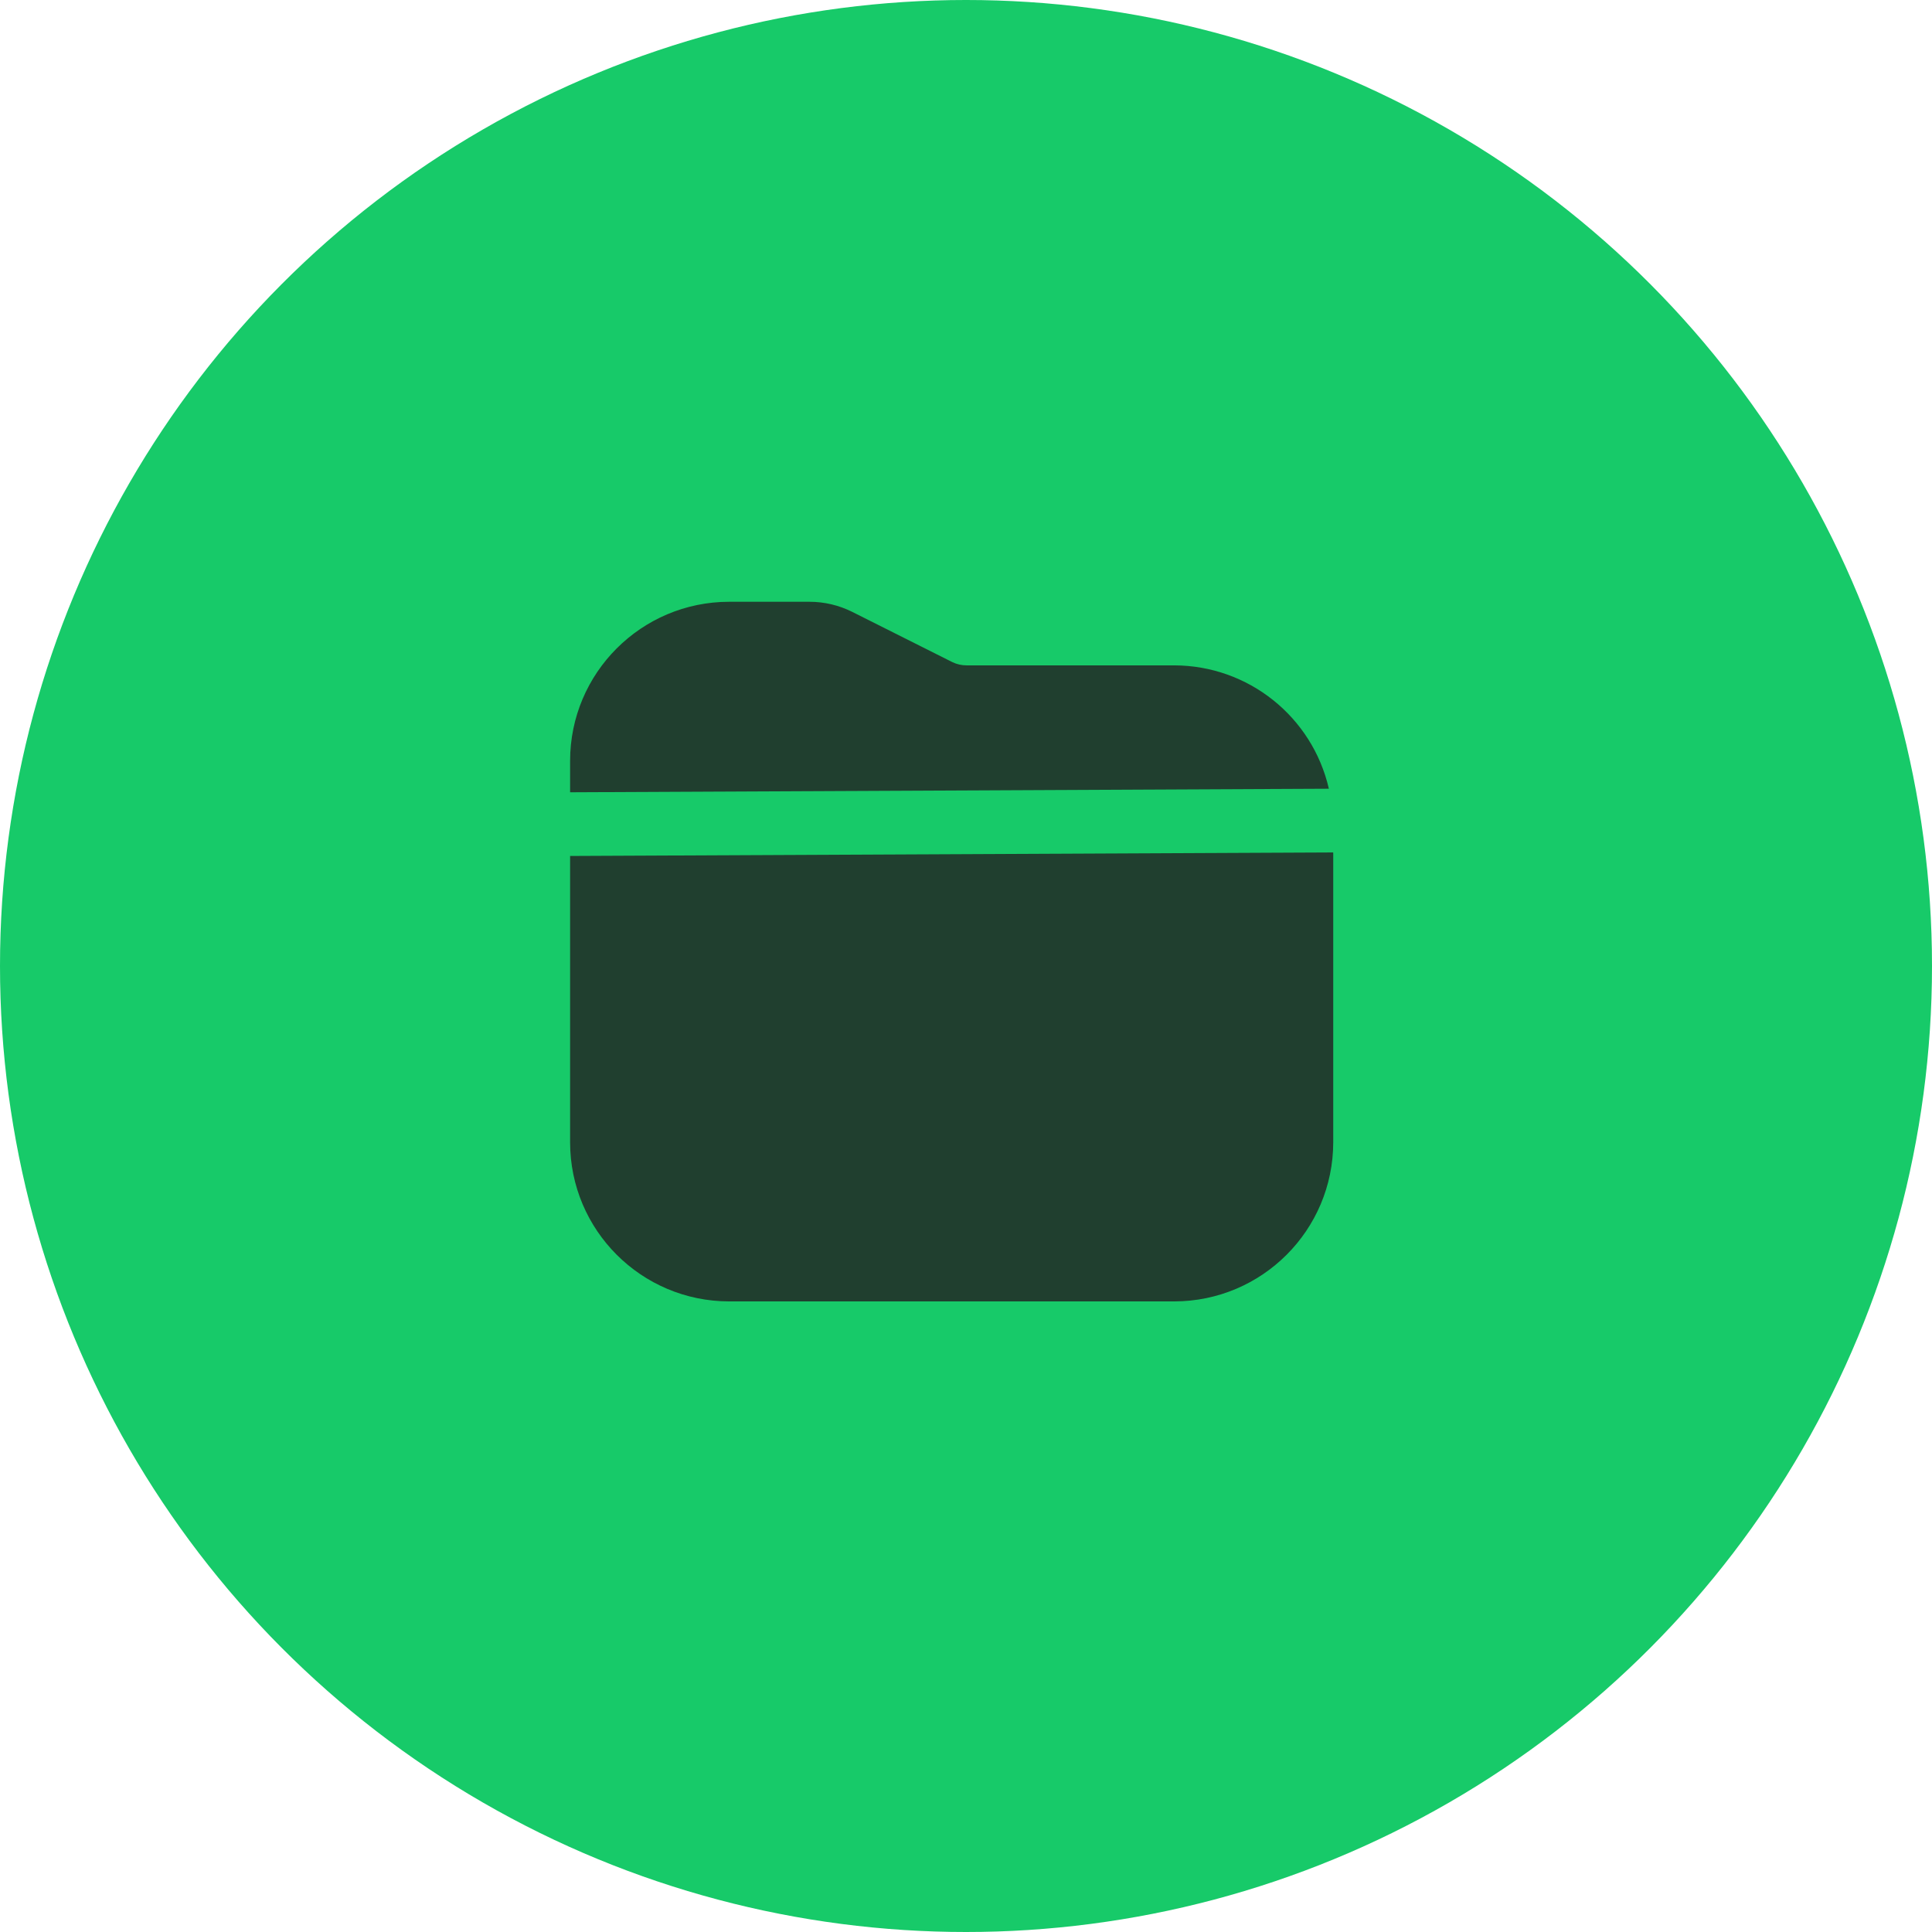 <svg width="61" height="61" viewBox="0 0 61 61" fill="none" xmlns="http://www.w3.org/2000/svg">
<circle cx="30.5" cy="30.5" r="30.5" fill="#17CA69"/>
<path d="M18 27.026V36.07C18.003 38.841 20.249 41.086 23.02 41.09H37.075C39.846 41.086 42.091 38.841 42.095 36.07V26.914L18 27.026Z" fill="#203F2F"/>
<path d="M37.075 21.008H30.521C30.366 21.009 30.212 20.974 30.072 20.907L26.904 19.317C26.486 19.109 26.025 19 25.558 19H23.02C20.249 19.003 18.003 21.249 18 24.02V25.015L41.957 24.903C41.434 22.627 39.41 21.012 37.075 21.008Z" fill="#203F2F"/>
</svg>

